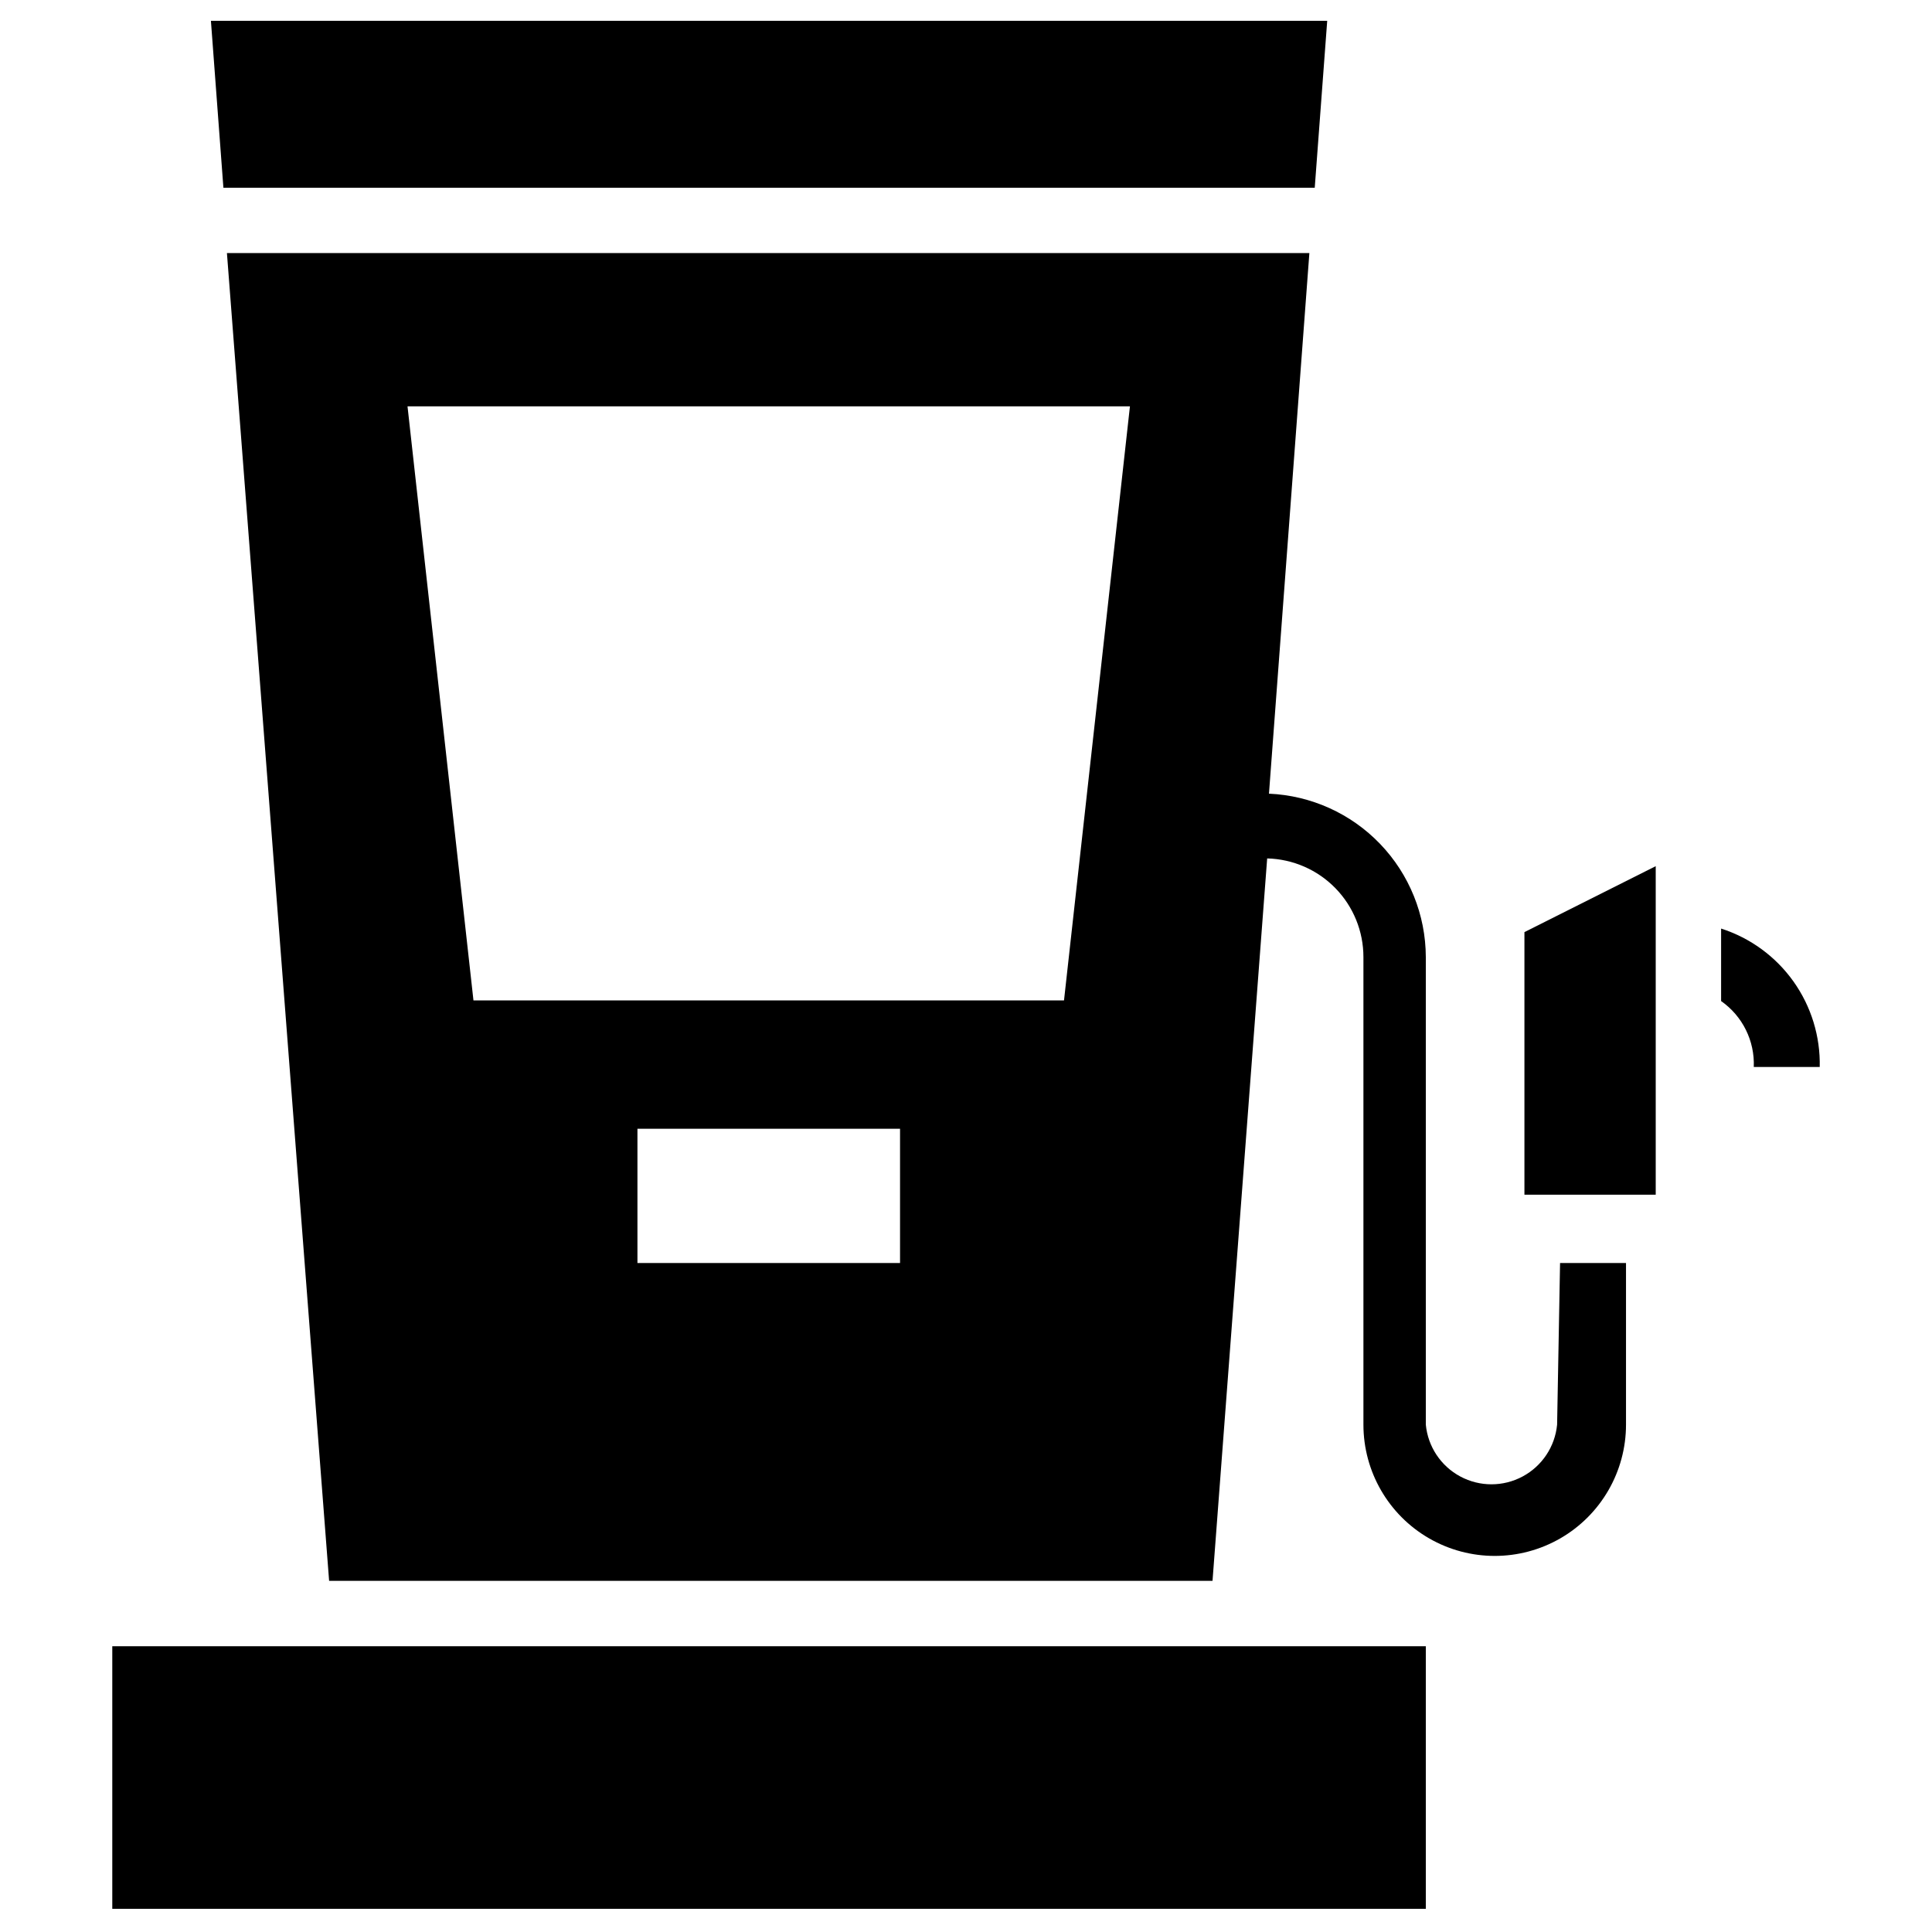 <?xml version="1.0" encoding="UTF-8"?>
<!-- Uploaded to: ICON Repo, www.iconrepo.com, Generator: ICON Repo Mixer Tools -->
<svg fill="#000000" width="800px" height="800px" version="1.1" viewBox="144 144 512 512" xmlns="http://www.w3.org/2000/svg">
 <g>
  <path d="m232.64 580.27h-58.883v69.586h348.1v-69.586z"/>
  <path d="m492.42 193.75 3.305-44.238h-295.83l3.309 44.238z"/>
  <path d="m556.65 521.54c-0.555 5.824-3.988 10.984-9.145 13.746-5.156 2.762-11.352 2.762-16.508 0-5.156-2.762-8.59-7.922-9.141-13.746v-123.91c-0.031-11.176-4.367-21.914-12.109-29.977-7.738-8.062-18.289-12.832-29.457-13.32l10.707-143.27h-286.86l27.082 351.88h234.11l14.484-191.45c6.82 0.168 13.309 2.992 18.074 7.875s7.434 11.438 7.434 18.262v123.91c0 12.43 6.629 23.918 17.395 30.133 10.766 6.215 24.031 6.215 34.797 0 10.762-6.215 17.395-17.703 17.395-30.133v-42.824h-17.477zm-174.13-42.824h-69.59v-35.582h69.59zm43.453-69.59h-156.5l-17.477-157.44h191.45z"/>
  <path d="m547.99 460.61h34.793v-87.066l-34.793 17.477z"/>
  <path d="m600.11 390.08v19.211c5.676 3.965 8.941 10.555 8.66 17.473h17.477c0.184-8.113-2.266-16.07-6.973-22.684-4.711-6.609-11.434-11.52-19.164-14z"/>
 </g>
</svg>